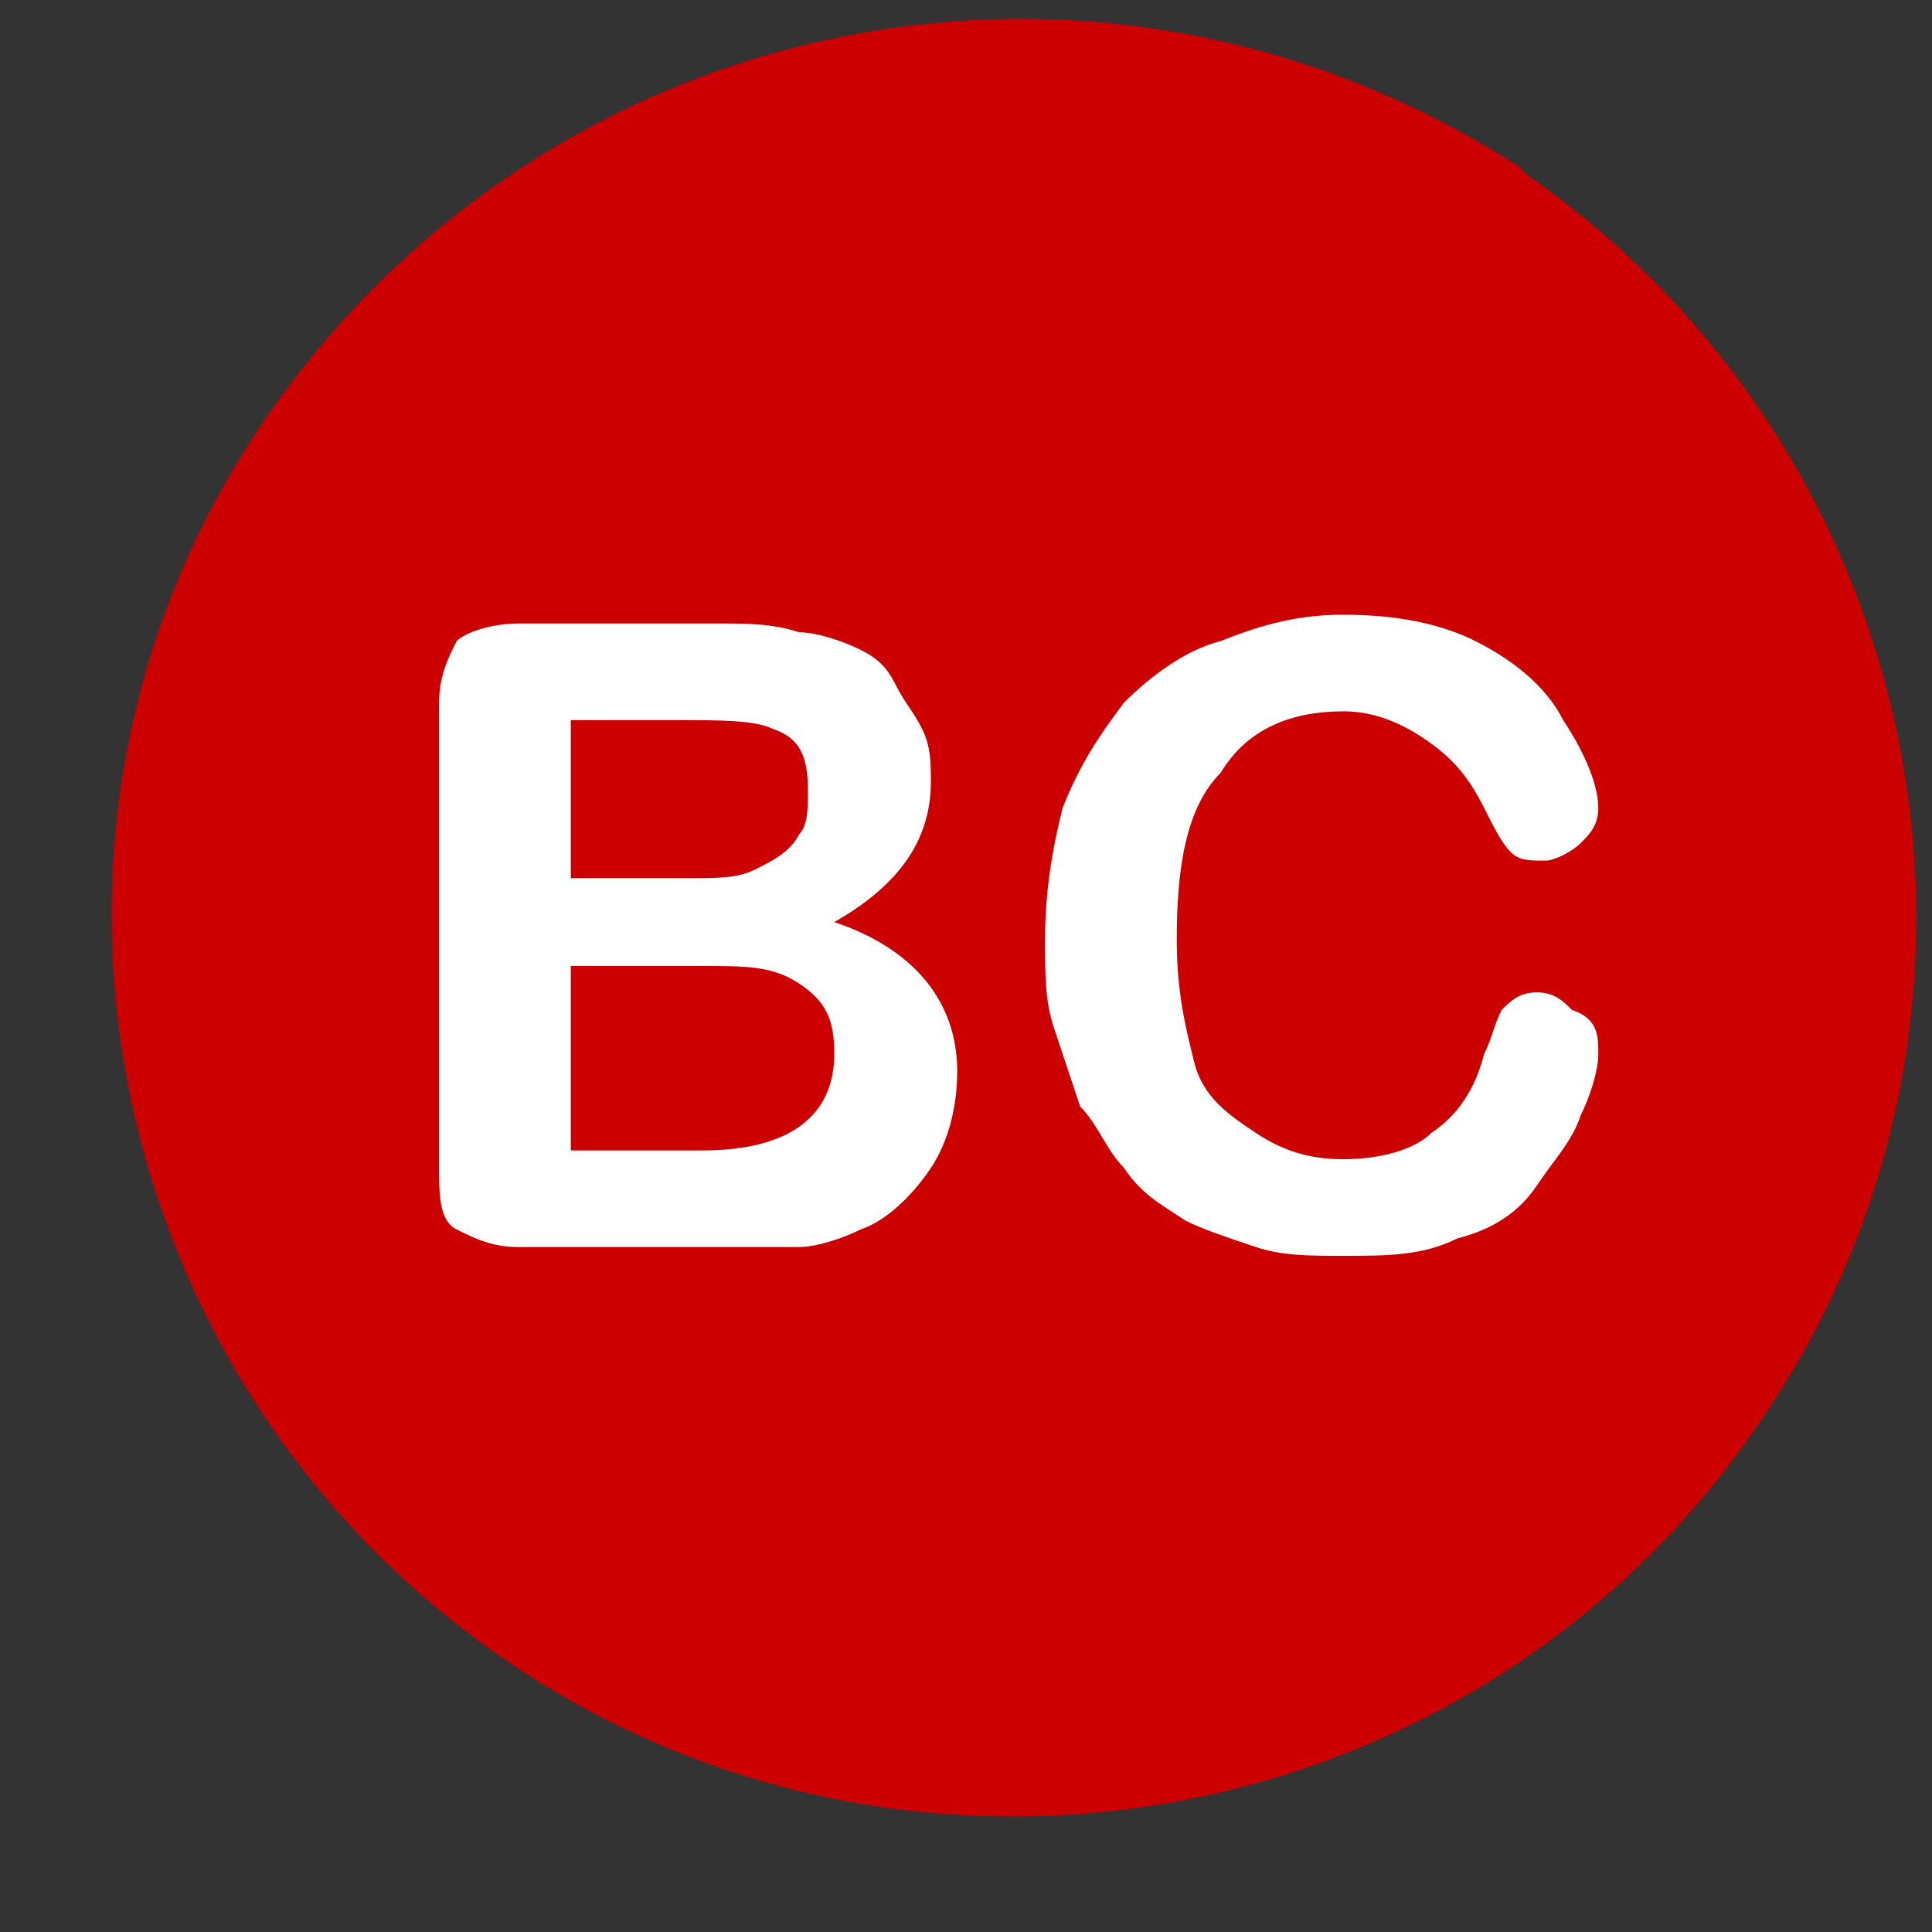 <?xml version="1.0" encoding="utf-8"?>
<!-- Generator: Adobe Illustrator 27.7.0, SVG Export Plug-In . SVG Version: 6.00 Build 0)  -->
<svg version="1.1" id="Icon_-_Bowling" xmlns="http://www.w3.org/2000/svg" xmlns:xlink="http://www.w3.org/1999/xlink" x="0px"
	 y="0px" viewBox="0 0 22 22" style="enable-background:new 0 0 22 22;" xml:space="preserve">
<rect x="0" y="0" width="22" height="22" fill="#333333" stroke="none"/>
<style type="text/css">
	.st0{fill:#CC0000;}
	.st1{fill:#FFFFFF;}
</style>
<g>
	<g id="Group_845">
		<path id="Path_438" class="st0" d="M17.4,2L17.4,2l-0.1-0.1C12.5-1.2,6.2,0.1,3,4.8S1.2,15.9,5.9,19s11.1,1.8,14.2-2.9
			C23.2,11.5,22,5.2,17.4,2"/>
	</g>
</g>
<g>
	<path class="st1" d="M8.1,14.2H5.9c-0.3,0-0.5-0.1-0.7-0.2S5,13.6,5,13.3V8c0-0.3,0.1-0.5,0.2-0.7c0.1-0.1,0.4-0.2,0.7-0.2h2.3
		c0.3,0,0.6,0,0.9,0.1c0.2,0,0.5,0.1,0.7,0.2c0.2,0.1,0.3,0.2,0.4,0.4s0.2,0.3,0.3,0.5s0.1,0.4,0.1,0.6c0,0.7-0.4,1.2-1.1,1.6
		c0.9,0.3,1.4,0.9,1.4,1.7c0,0.4-0.1,0.8-0.3,1.1c-0.2,0.3-0.5,0.6-0.8,0.7c-0.2,0.1-0.5,0.2-0.7,0.2C8.8,14.2,8.5,14.2,8.1,14.2z
		 M6.5,8.2V10h1.3c0.4,0,0.6,0,0.8-0.1C8.8,9.8,9,9.7,9.1,9.5c0.1-0.1,0.1-0.3,0.1-0.5c0-0.4-0.1-0.6-0.4-0.7
		C8.6,8.2,8.2,8.2,7.7,8.2H6.5z M8,11H6.5v2.1H8c1,0,1.5-0.4,1.5-1.1c0-0.4-0.1-0.6-0.4-0.8S8.5,11,8,11z"/>
	<path class="st1" d="M18.2,12c0,0.2-0.1,0.5-0.2,0.7c-0.1,0.3-0.3,0.5-0.5,0.8c-0.2,0.3-0.5,0.5-0.9,0.6c-0.4,0.2-0.8,0.2-1.3,0.2
		c-0.4,0-0.7,0-1-0.1c-0.3-0.1-0.6-0.2-0.8-0.3c-0.3-0.2-0.5-0.3-0.7-0.6c-0.2-0.2-0.3-0.5-0.5-0.7c-0.1-0.3-0.2-0.6-0.3-0.9
		c-0.1-0.3-0.1-0.6-0.1-1c0-0.6,0.1-1.1,0.2-1.5c0.2-0.5,0.4-0.8,0.7-1.2c0.3-0.3,0.7-0.6,1.1-0.7C14.4,7.1,14.8,7,15.3,7
		c0.6,0,1.1,0.1,1.5,0.3c0.4,0.2,0.8,0.5,1,0.9c0.2,0.3,0.4,0.7,0.4,1c0,0.2-0.1,0.3-0.2,0.4s-0.3,0.2-0.4,0.2c-0.2,0-0.3,0-0.4-0.1
		S17,9.4,16.9,9.2c-0.2-0.4-0.4-0.6-0.7-0.8c-0.3-0.2-0.6-0.3-0.9-0.3c-0.6,0-1.1,0.2-1.4,0.7c-0.4,0.4-0.5,1.1-0.5,1.9
		c0,0.6,0.1,1,0.2,1.4s0.4,0.6,0.7,0.8c0.3,0.2,0.6,0.3,1,0.3c0.4,0,0.8-0.1,1-0.3c0.3-0.2,0.5-0.5,0.6-0.9c0.1-0.2,0.1-0.3,0.2-0.5
		c0.1-0.1,0.2-0.2,0.4-0.2c0.2,0,0.3,0.1,0.4,0.2C18.2,11.6,18.2,11.8,18.2,12z"/>
</g>
</svg>
